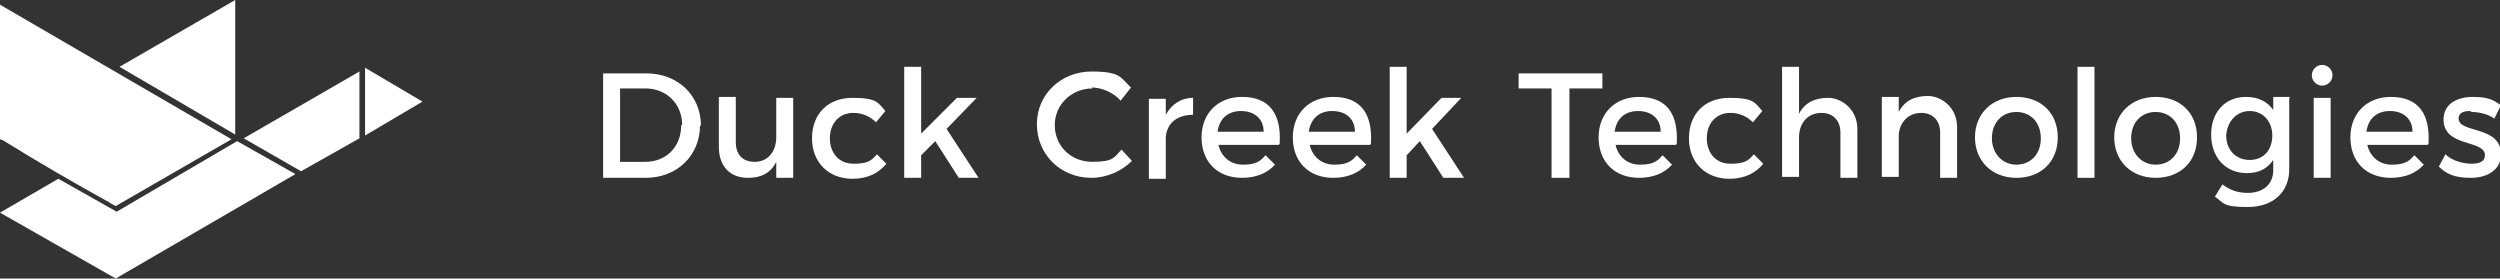 <?xml version="1.0" encoding="UTF-8"?>
<svg id="Layer_1" xmlns="http://www.w3.org/2000/svg" width="265.7" height="29.6" version="1.1" viewBox="0 0 265.7 29.6">
  <rect x="0" y="0" width="265.7" height="29.6" fill="#333333" stroke="none"/>
  <!-- Generator: Adobe Illustrator 29.5.1, SVG Export Plug-In . SVG Version: 2.1.0 Build 141)  -->
  <defs>
    <style>
      .st0 {
        fill-rule: evenodd;
      }

      .st0, .st1 {
        fill: #fff;
      }
    </style>
  </defs>
  <path id="Fill-1" class="st0" d="M72.5,13.3c0-2.3-1.7-3.9-3.9-3.9h-2.7v7.8h2.7c2.2,0,3.8-1.6,3.8-3.9M74.4,13.3c0,3.2-2.4,5.6-5.8,5.6h-4.5V7.8h4.6c3.3,0,5.8,2.3,5.8,5.6"/>
  <path id="Fill-3" class="st0" d="M84.3,10.4v8.5h-1.8v-1.7c-.6,1.2-1.6,1.7-3,1.7-1.9,0-3.1-1.2-3.1-3.3v-5.3h1.8v4.8c0,1.3.7,2.1,2,2.1,1.5,0,2.3-1.2,2.3-2.6v-4.2h1.8Z"/>
  <path id="Fill-5" class="st0" d="M90.7,12c-1.5,0-2.5,1.1-2.5,2.7s1,2.7,2.5,2.7,1.9-.3,2.5-1l1,1c-.8,1-2,1.6-3.6,1.6-2.5,0-4.3-1.7-4.3-4.3s1.7-4.3,4.3-4.3,2.7.5,3.5,1.4l-1,1.2c-.6-.6-1.4-1-2.4-1"/>
  <polygon id="Fill-7" class="st0" points="99.4 15 97.9 16.5 97.9 18.9 96.1 18.9 96.1 7.1 97.9 7.1 97.9 14.2 101.7 10.4 103.8 10.4 100.6 13.7 104 18.9 101.9 18.9 99.4 15"/>
  <path id="Fill-9" class="st0" d="M116.1,9.4c-2.2,0-4,1.7-4,3.9s1.7,3.9,4,3.9,2.3-.5,3.1-1.3l1.1,1.2c-1.1,1.1-2.7,1.8-4.3,1.8-3.3,0-5.8-2.5-5.8-5.7s2.6-5.6,5.8-5.6,3.1.7,4.2,1.7l-1.1,1.4c-.8-.9-2-1.4-3.1-1.4"/>
  <path id="Fill-11" class="st0" d="M126.8,10.4v1.8c-1.7,0-2.8.9-2.9,2.4v4.4h-1.8v-8.5h1.8v1.7c.6-1.1,1.6-1.8,2.9-1.8"/>
  <path id="Fill-13" class="st0" d="M134.3,14c0-1.4-1-2.2-2.4-2.2s-2.3.8-2.5,2.2h4.8ZM135.9,15.4h-6.4c.3,1.3,1.3,2.1,2.6,2.1s1.8-.3,2.4-1l1,1c-.8.9-2,1.4-3.5,1.4-2.6,0-4.3-1.7-4.3-4.3s1.8-4.3,4.3-4.3c3,0,4.2,1.9,4,5h0Z"/>
  <path id="Fill-15" class="st0" d="M144,14c0-1.4-1-2.2-2.4-2.2s-2.3.8-2.5,2.2h4.8ZM145.6,15.4h-6.4c.3,1.3,1.3,2.1,2.6,2.1s1.8-.3,2.4-1l1,1c-.8.9-2,1.4-3.5,1.4-2.6,0-4.3-1.7-4.3-4.3s1.8-4.3,4.3-4.3c3,0,4.2,1.9,4,5h0Z"/>
  <polygon id="Fill-17" class="st0" points="150.9 15 149.5 16.5 149.5 18.9 147.7 18.9 147.7 7.1 149.5 7.1 149.5 14.2 153.2 10.4 155.3 10.4 152.2 13.7 155.6 18.9 153.4 18.9 150.9 15"/>
  <polygon id="Fill-19" class="st0" points="170.3 7.8 170.3 9.4 166.8 9.4 166.8 18.9 164.9 18.9 164.9 9.4 161.4 9.4 161.4 7.8 170.3 7.8"/>
  <path id="Fill-21" class="st0" d="M176.5,14c0-1.4-1-2.2-2.4-2.2s-2.3.8-2.5,2.2h4.8ZM178.1,15.4h-6.4c.3,1.3,1.3,2.1,2.6,2.1s1.8-.3,2.4-1l1,1c-.8.9-2,1.4-3.5,1.4-2.6,0-4.3-1.7-4.3-4.3s1.8-4.3,4.3-4.3c3,0,4.2,1.9,4,5h0Z"/>
  <path id="Fill-23" class="st0" d="M183.9,12c-1.5,0-2.5,1.1-2.5,2.7s1,2.7,2.5,2.7,1.9-.3,2.5-1l1,1c-.8,1-2,1.6-3.6,1.6-2.5,0-4.3-1.7-4.3-4.3s1.7-4.3,4.3-4.3,2.7.5,3.5,1.4l-1,1.2c-.6-.6-1.4-1-2.4-1"/>
  <path id="Fill-25" class="st0" d="M197.4,13.6v5.3h-1.8v-4.8c0-1.3-.8-2.1-2-2.1-1.5,0-2.4,1.1-2.4,2.6v4.2h-1.8V7.1h1.8v5c.6-1.2,1.7-1.7,3.1-1.7s3.1,1.2,3.1,3.3"/>
  <path id="Fill-27" class="st0" d="M208,13.6v5.3h-1.8v-4.8c0-1.3-.8-2.1-2-2.1-1.4,0-2.3,1-2.4,2.3v4.5h-1.8v-8.5h1.8v1.6c.6-1.2,1.7-1.7,3.1-1.7s3.1,1.2,3.1,3.3"/>
  <path id="Fill-29" class="st0" d="M211.7,14.7c0,1.6,1.1,2.8,2.6,2.8s2.6-1.1,2.6-2.8-1.1-2.8-2.6-2.8-2.6,1.1-2.6,2.8M218.7,14.6c0,2.6-1.8,4.3-4.4,4.3s-4.4-1.8-4.4-4.3,1.8-4.3,4.4-4.3,4.4,1.7,4.4,4.3"/>
  <polygon id="Fill-31" class="st0" points="220.8 18.9 222.6 18.9 222.6 7.1 220.8 7.1 220.8 18.9"/>
  <path id="Fill-33" class="st0" d="M226.5,14.7c0,1.6,1.1,2.8,2.6,2.8s2.6-1.1,2.6-2.8-1.1-2.8-2.6-2.8-2.6,1.1-2.6,2.8M233.5,14.6c0,2.6-1.8,4.3-4.4,4.3s-4.4-1.8-4.4-4.3,1.8-4.3,4.4-4.3,4.4,1.7,4.4,4.3"/>
  <path id="Fill-34" class="st0" d="M241.5,14.4c0-1.5-1-2.6-2.4-2.6s-2.4,1.1-2.5,2.6c0,1.5,1,2.6,2.5,2.6s2.4-1.1,2.4-2.6h0ZM243.3,10.4v7.6c0,2.4-1.7,4-4.4,4s-2.5-.4-3.5-1.1l.8-1.3c.8.6,1.6.9,2.7.9,1.6,0,2.7-.9,2.7-2.4v-1.1c-.6.9-1.5,1.4-2.8,1.4-2.3,0-3.8-1.7-3.8-4.1s1.5-4,3.7-4c1.3,0,2.3.5,2.9,1.4v-1.4h1.8Z"/>
  <path id="Fill-35" class="st0" d="M245.9,18.9h1.8v-8.5h-1.8v8.5ZM247.9,8c0,.6-.5,1.1-1.1,1.1s-1.1-.5-1.1-1.1.5-1.1,1.1-1.1,1.1.5,1.1,1.1h0Z"/>
  <path id="Fill-36" class="st0" d="M256.4,14c0-1.4-1-2.2-2.4-2.2s-2.3.8-2.5,2.2h4.8ZM258,15.4h-6.4c.3,1.3,1.3,2.1,2.6,2.1s1.8-.3,2.4-1l1,1c-.8.9-2,1.4-3.5,1.4-2.6,0-4.3-1.7-4.3-4.3s1.8-4.3,4.3-4.3c3,0,4.2,1.9,4,5h0Z"/>
  <path id="Fill-37" class="st0" d="M262.5,11.8c-.7,0-1.2.2-1.2.8,0,1.6,4.5.7,4.5,3.8,0,1.7-1.5,2.5-3.2,2.5s-2.6-.4-3.4-1.2l.7-1.3c.7.7,1.9,1,2.8,1s1.4-.3,1.4-.9c0-1.7-4.4-.8-4.4-3.8,0-1.7,1.5-2.4,3.1-2.4s2.2.3,3,.9l-.7,1.4c-.7-.5-1.7-.7-2.4-.7"/>
  <path class="st1" d="M0,.5l24.6,14.3-12.3,7.1c0,0-.6-.3-.7-.4-3.8-2.1-7.6-4.3-11.3-6.6-.1,0-.2-.1-.4-.1V.5h0Z"/>
  <polygon class="st1" points="0 22.6 6.2 19 12.4 22.5 25.2 15 31.4 18.5 12.3 29.6 0 22.6"/>
  <polygon class="st1" points="25 14.3 12.7 7.1 25 0 25 14.3"/>
  <polygon class="st1" points="38.2 7.6 38.2 14.7 32 18.2 25.9 14.7 38.2 7.6"/>
  <polygon class="st1" points="38.8 7.2 44.9 10.8 38.8 14.4 38.8 7.2"/>
</svg>